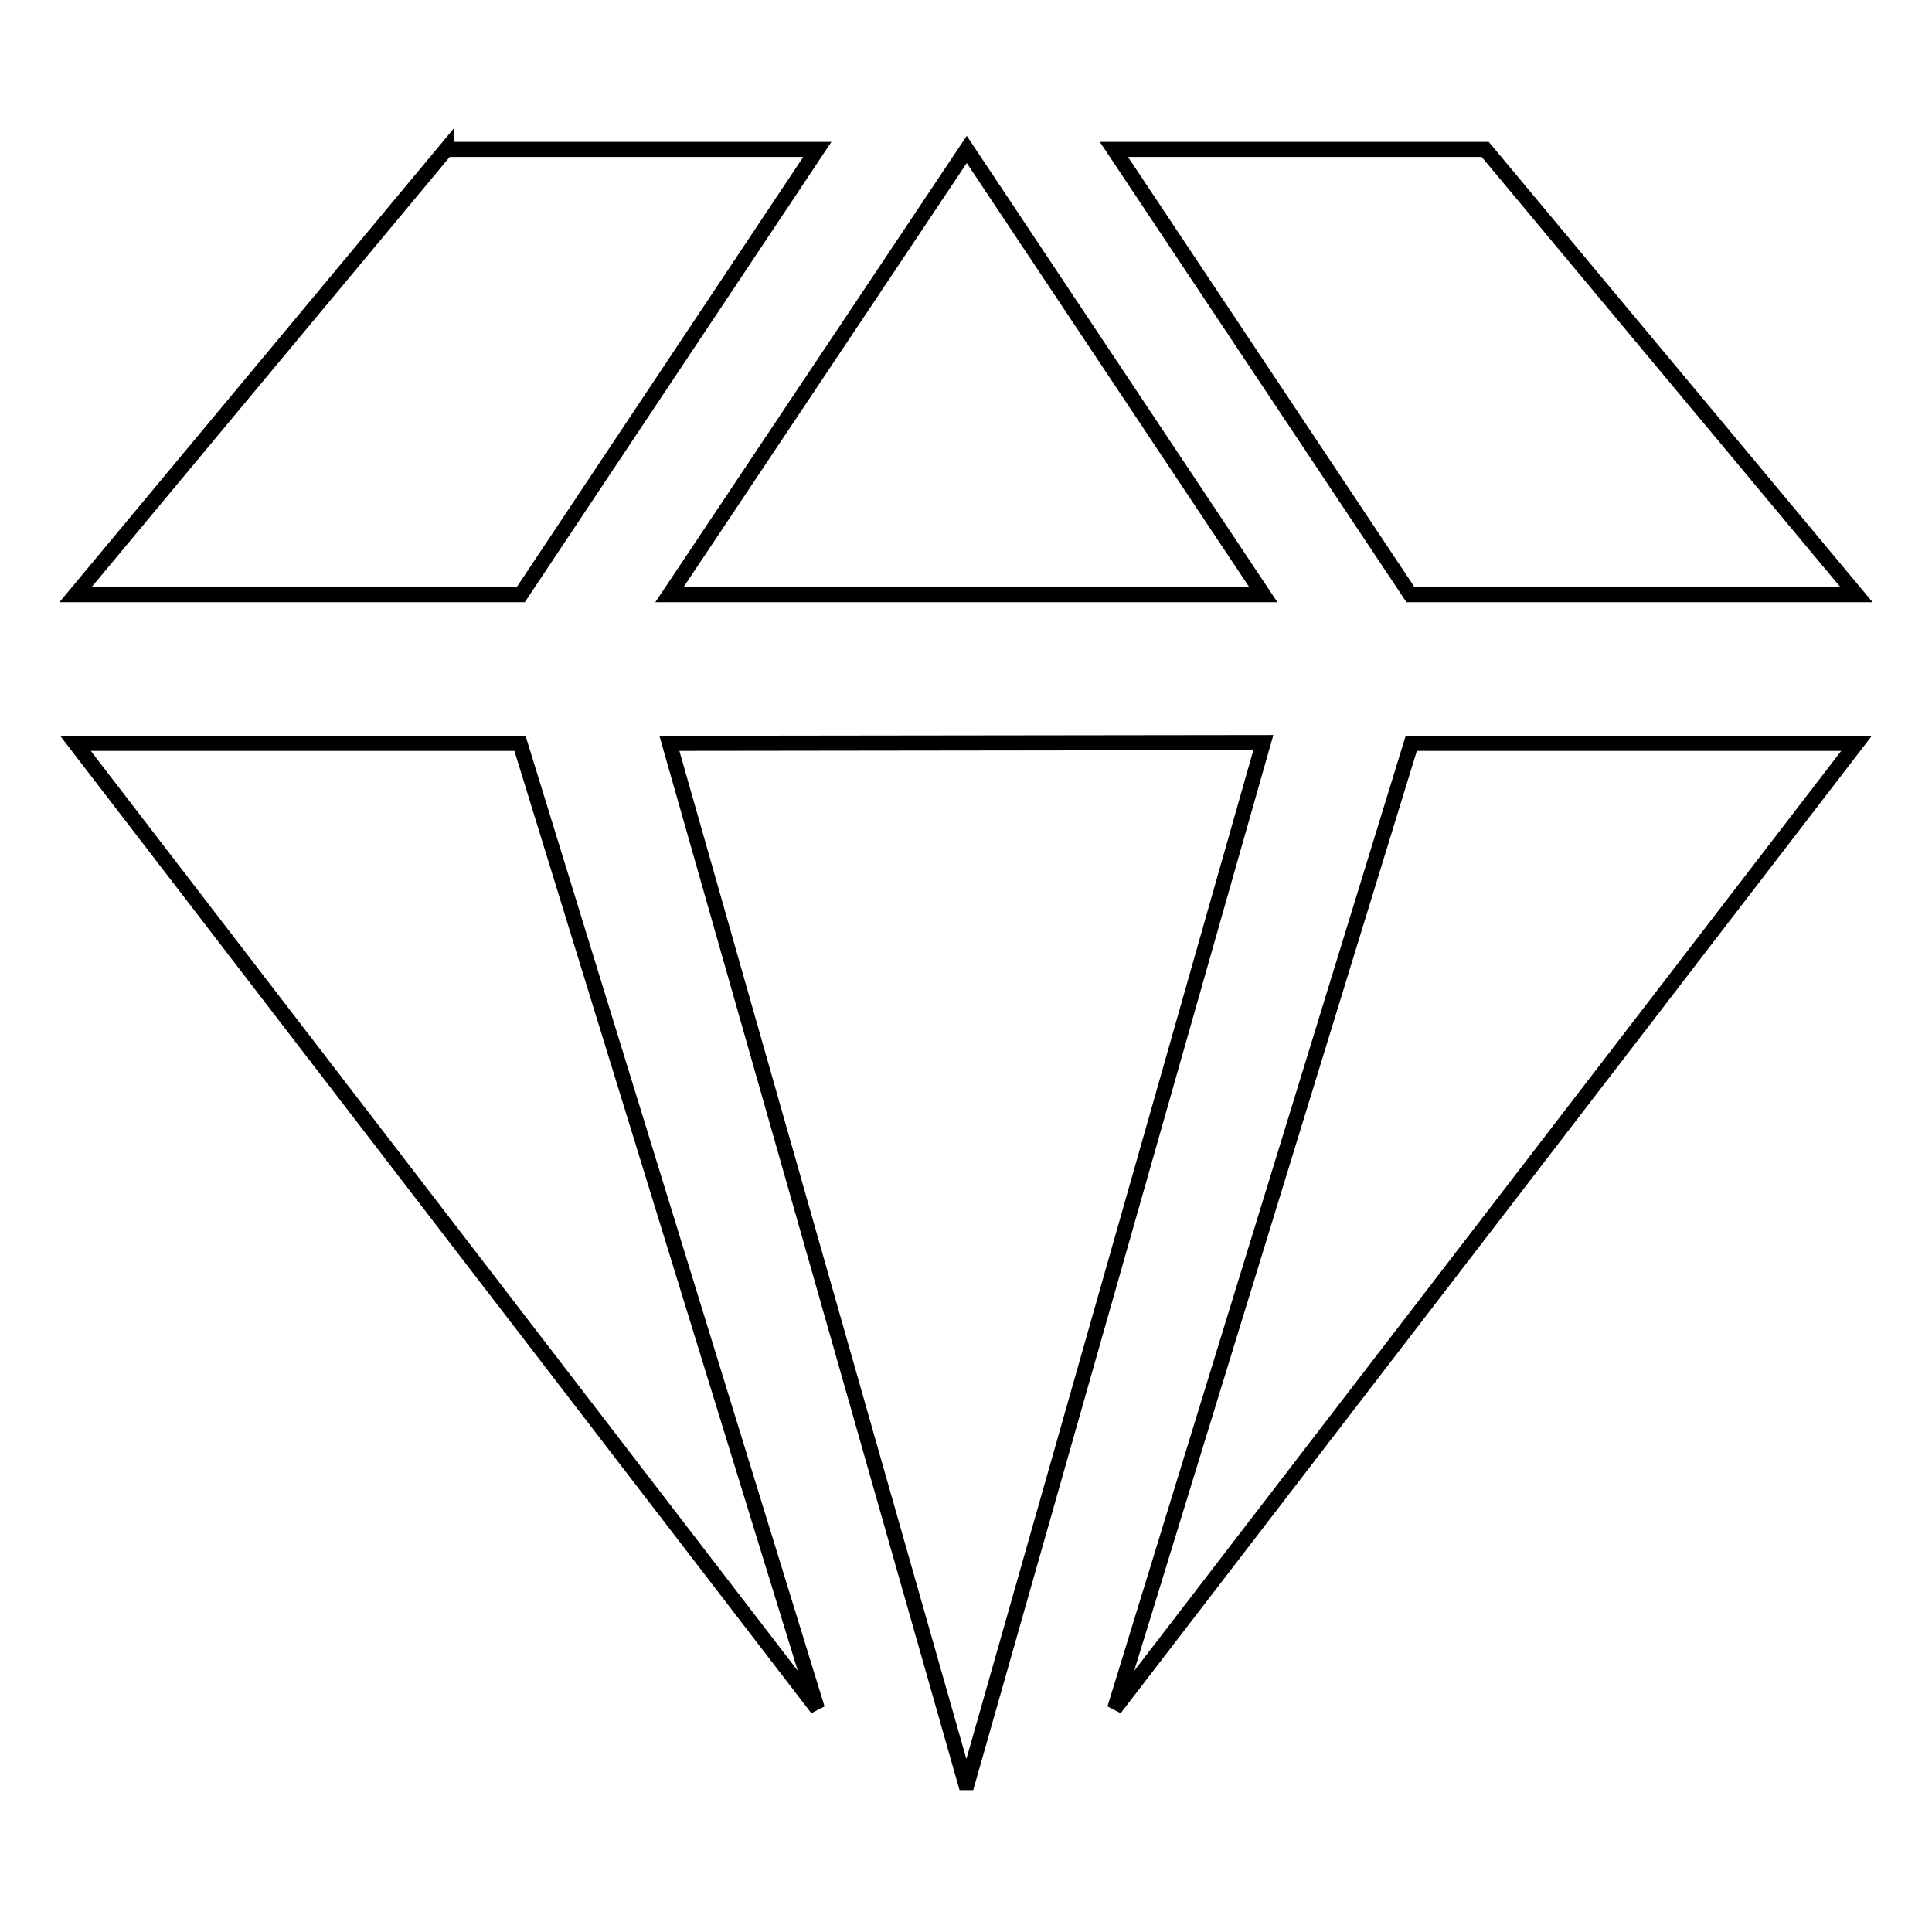 <?xml version="1.0" encoding="utf-8"?>
<!-- Svg Vector Icons : http://www.onlinewebfonts.com/icon -->
<!DOCTYPE svg PUBLIC "-//W3C//DTD SVG 1.1//EN" "http://www.w3.org/Graphics/SVG/1.1/DTD/svg11.dtd">
<svg version="1.1" xmlns="http://www.w3.org/2000/svg" xmlns:xlink="http://www.w3.org/1999/xlink" x="0px" y="0px" viewBox="0 0 256 256" enable-background="new 0 0 256 256" xml:space="preserve">
<g> <path stroke-width="2" fill-opacity="0" stroke="#000000"  d="M88.7,78.8h78.7l-39.3-59L88.7,78.8z M59.2,19.7L10,78.8h59l39.3-59H59.2z M246,78.8l-49.2-59h-49.2 l39.3,59H246z M88.7,98.5l39.2,137.7c0.1,0,0.2,0,0.3,0l39.2-137.8L88.7,98.5L88.7,98.5z M108.3,226.4L68.9,98.5H10L108.3,226.4 L108.3,226.4z M246,98.5h-59l-39.3,127.9L246,98.5z"/></g>
</svg>